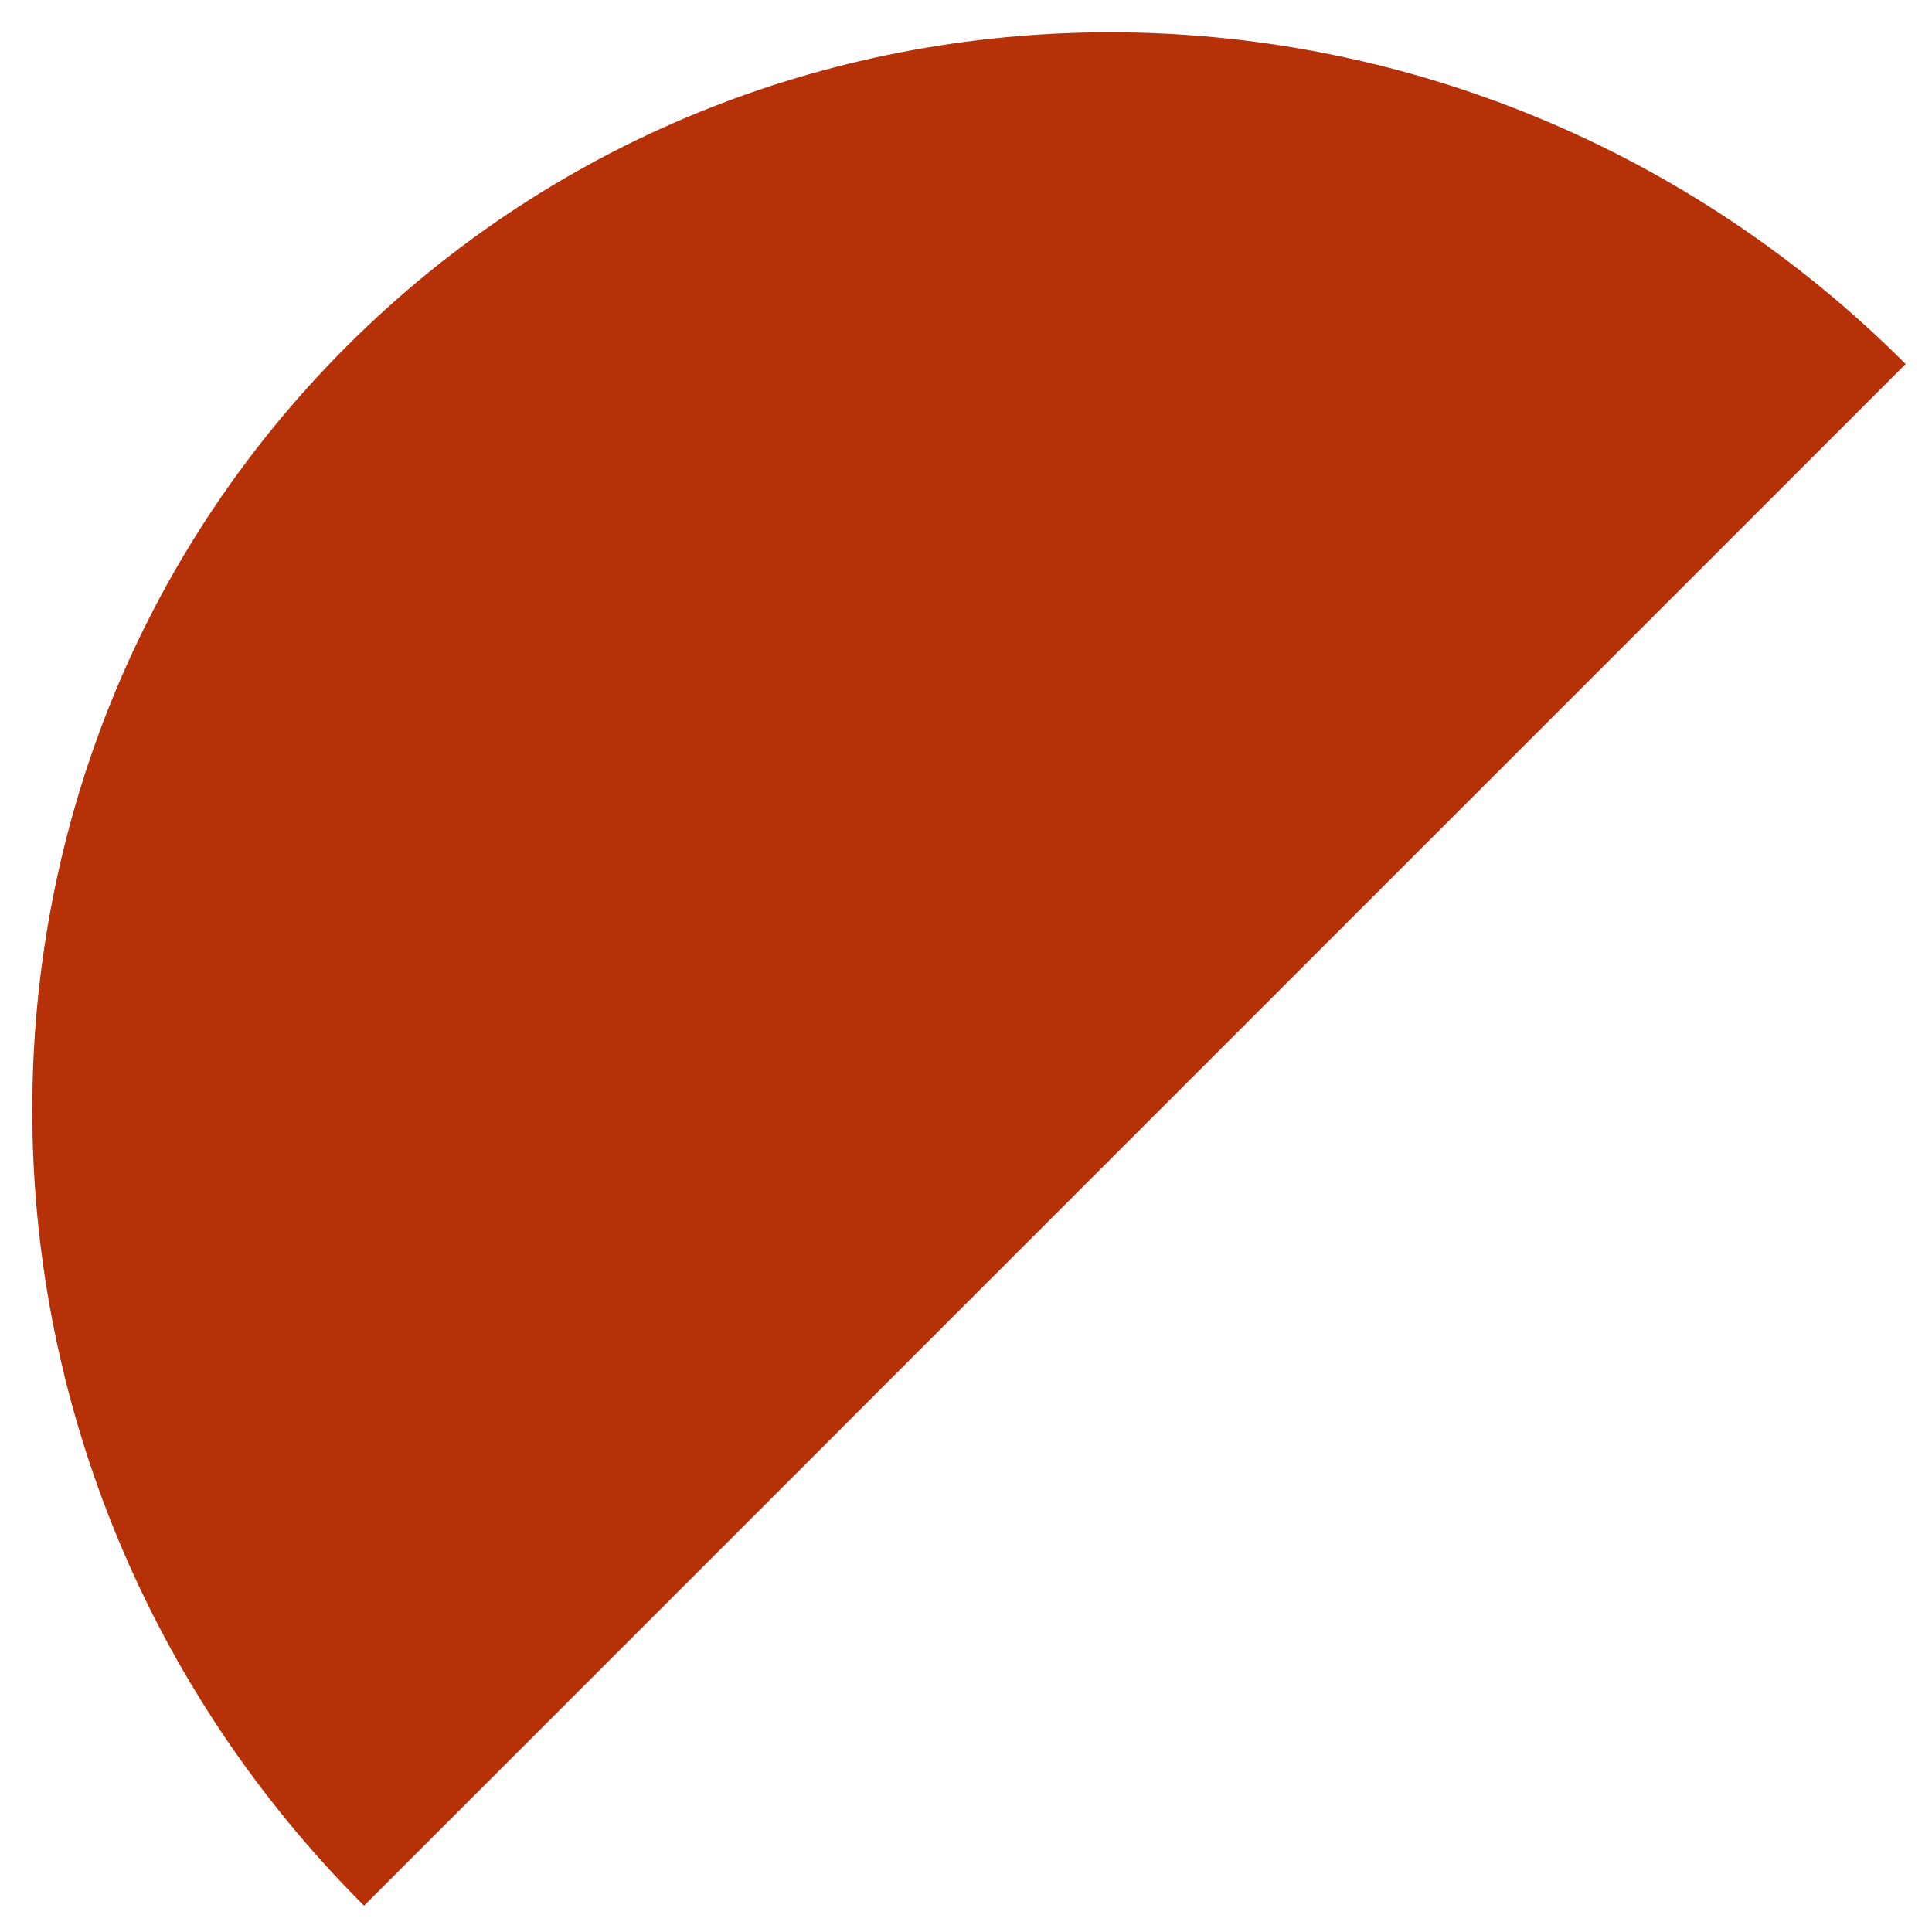<svg width="57" height="57" viewBox="0 0 57 57" fill="none" xmlns="http://www.w3.org/2000/svg">
<path d="M10.223 10.223C-2.337 22.784 -2.106 43.379 10.74 56.224L56.223 10.74C43.378 -2.105 22.783 -2.336 10.223 10.223Z" fill="#B63008"/>
</svg>
